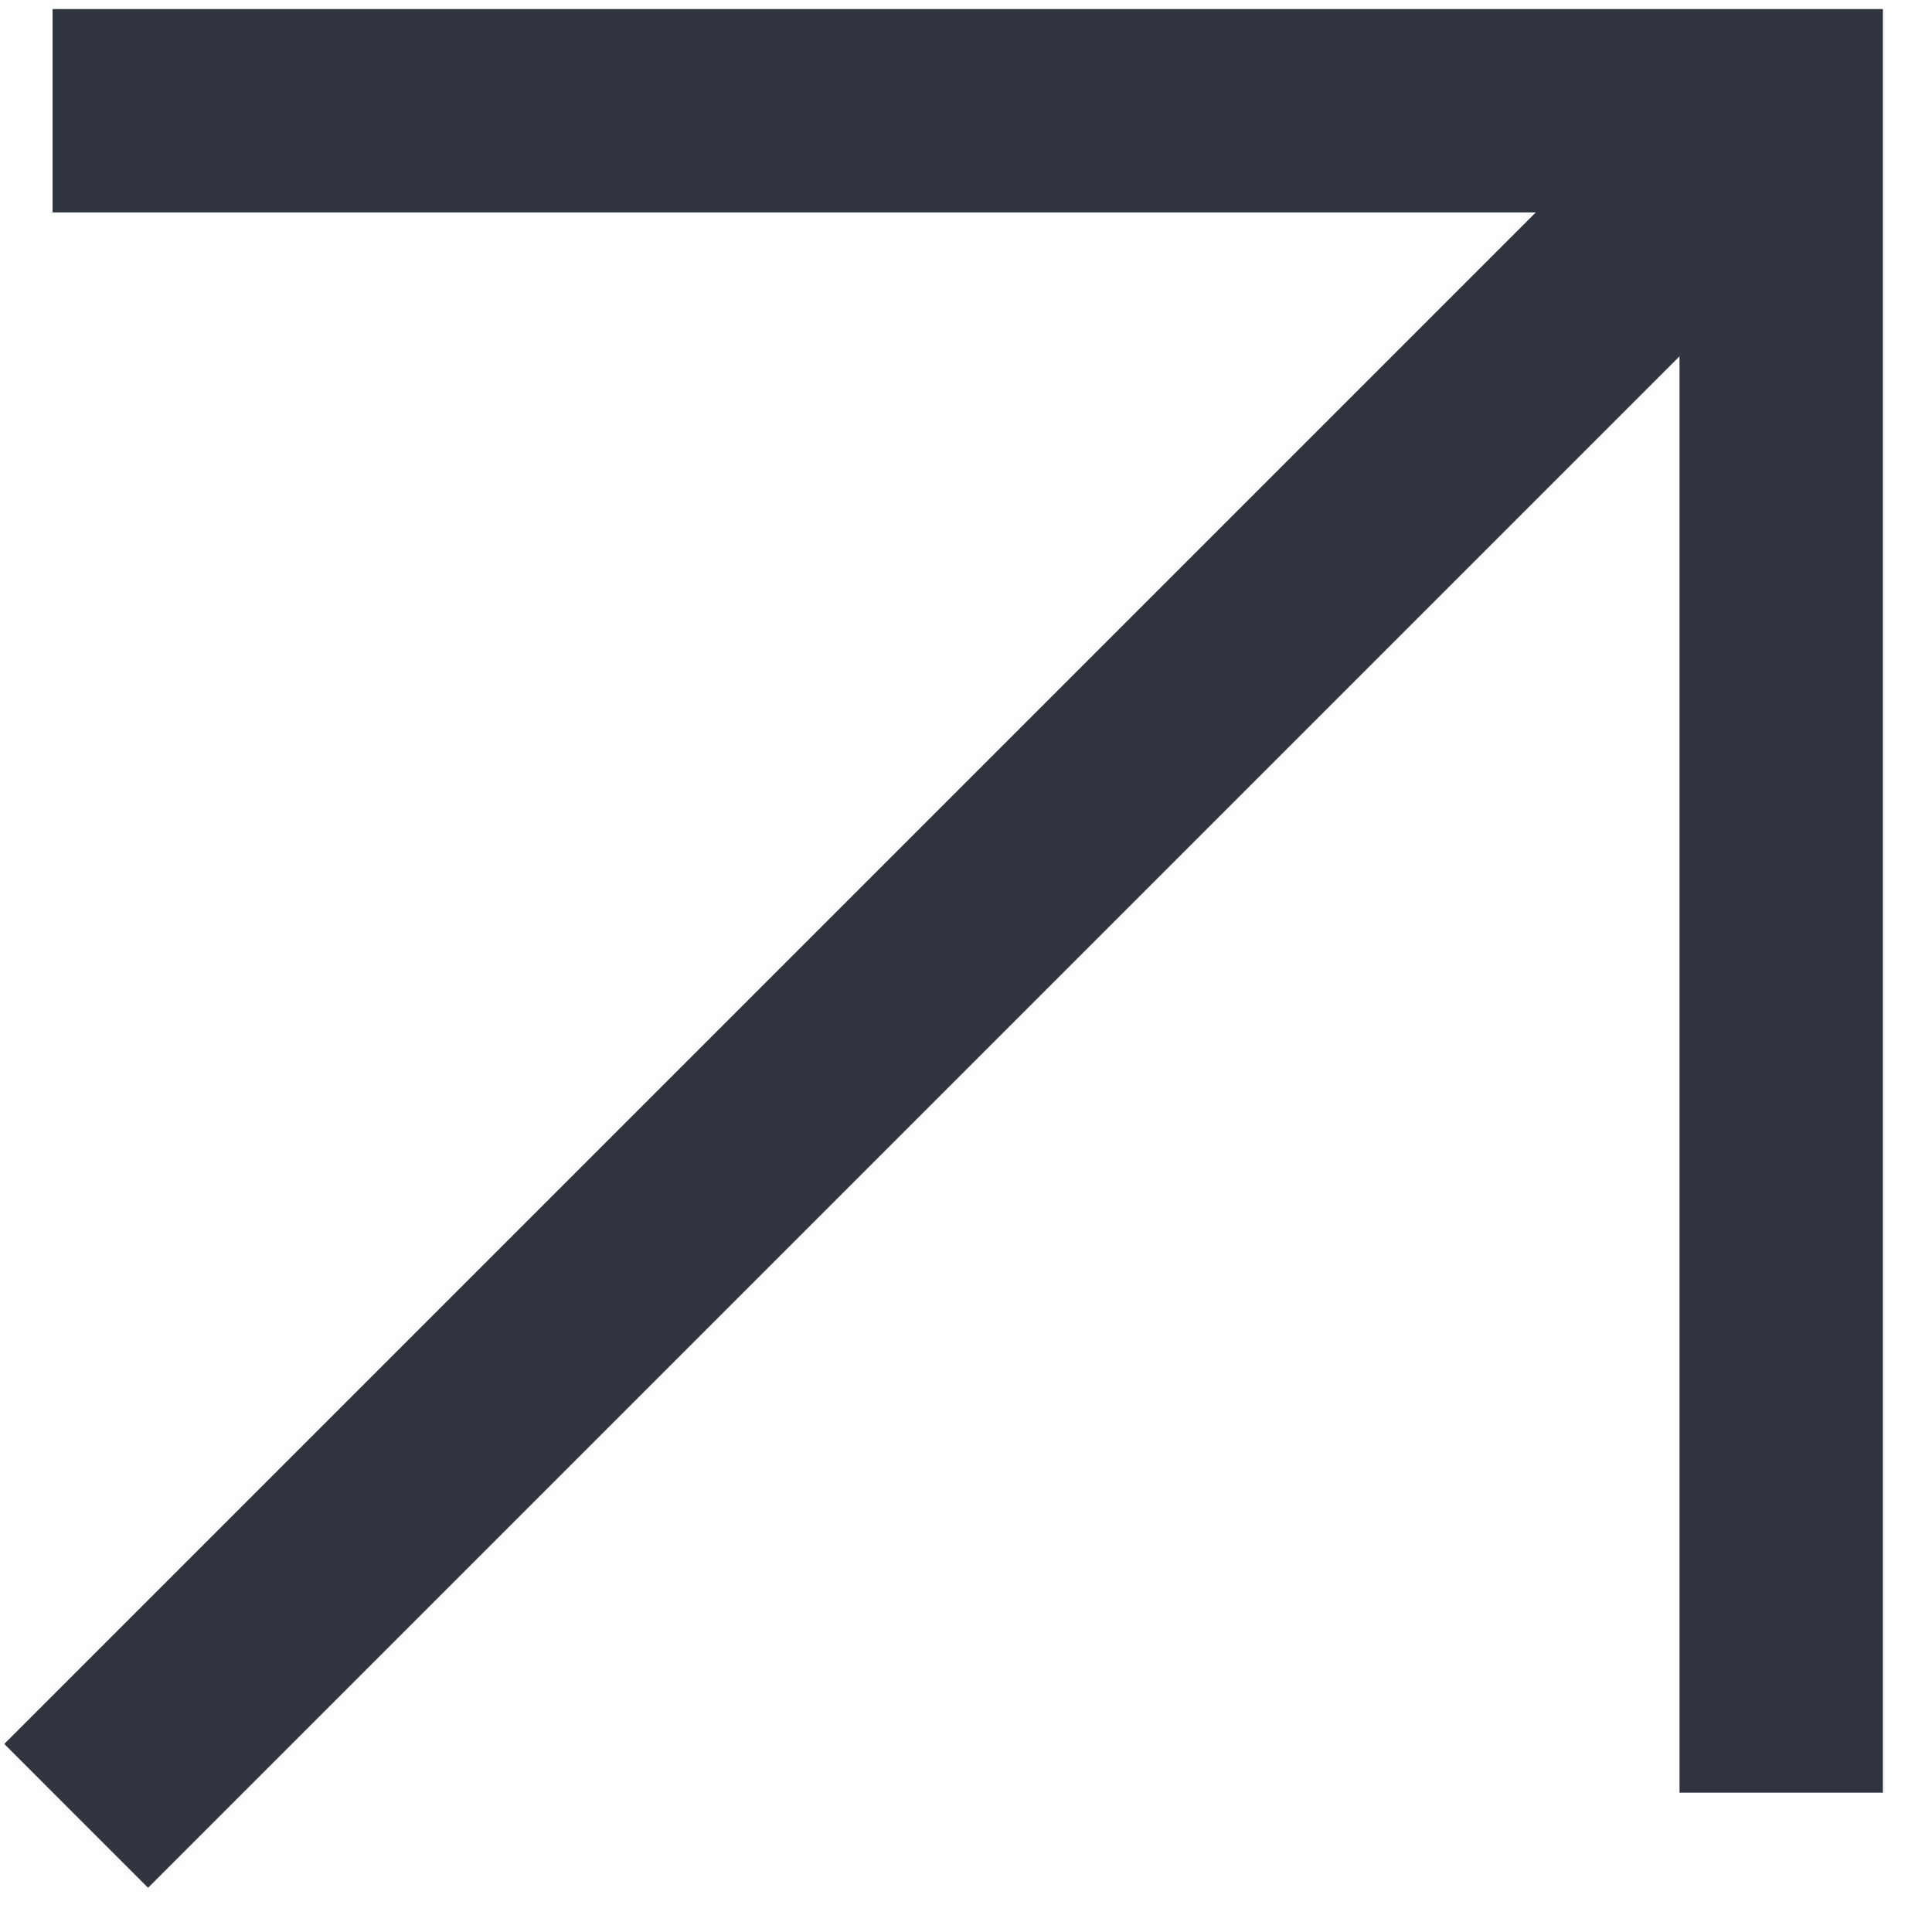 <?xml version="1.0" encoding="UTF-8"?> <svg xmlns="http://www.w3.org/2000/svg" width="38" height="38" viewBox="0 0 38 38" fill="none"><path fill-rule="evenodd" clip-rule="evenodd" d="M30.207 4.178L1.034 4.178L1.034 0.178H37.034L37.034 35.259L33.034 35.259L33.034 7.008L2.912 37.13L0.084 34.301L30.207 4.178Z" fill="#30343F"></path></svg> 